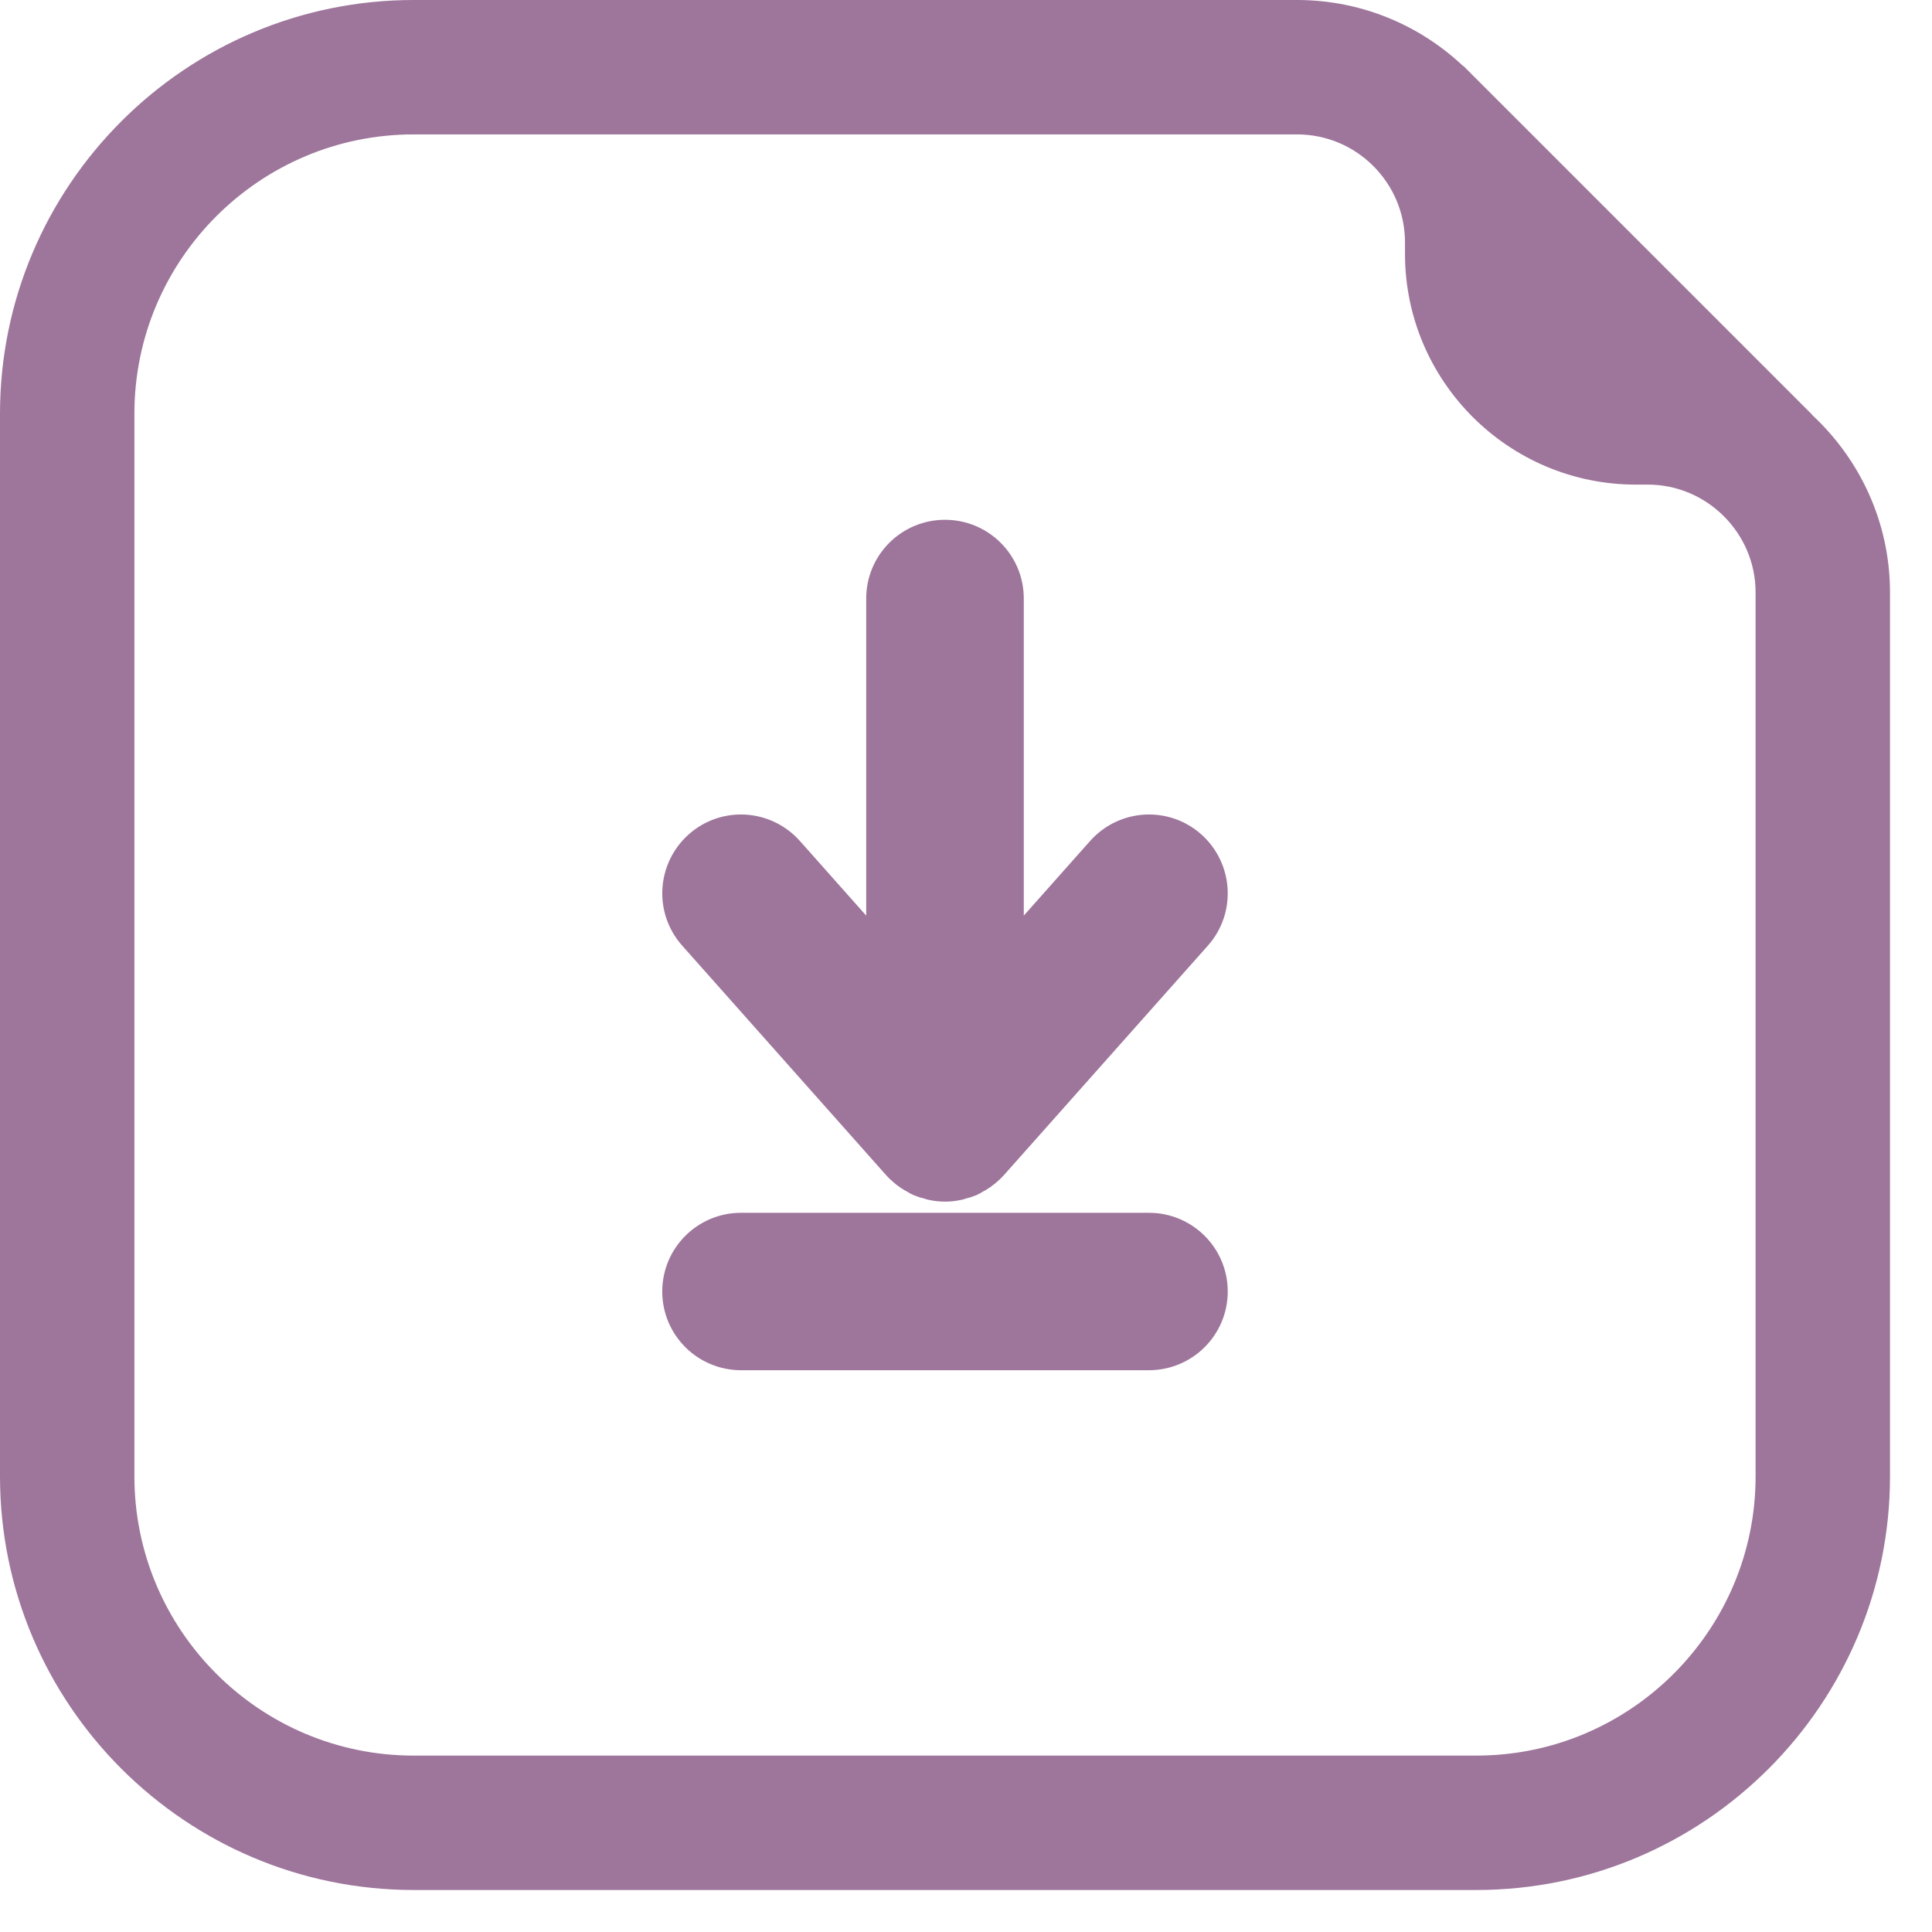 <?xml version="1.0" encoding="UTF-8"?>
<svg xmlns="http://www.w3.org/2000/svg" width="23" height="23" viewBox="0 0 23 23" fill="none">
  <path d="M10.736 13.824C10.736 13.824 10.744 13.832 10.749 13.838C10.769 13.86 10.791 13.876 10.813 13.896C10.826 13.906 10.84 13.92 10.854 13.928C10.879 13.945 10.906 13.961 10.934 13.975C10.947 13.983 10.959 13.992 10.972 13.997C11.005 14.011 11.041 14.022 11.077 14.03C11.088 14.03 11.096 14.039 11.107 14.039C11.154 14.05 11.2 14.055 11.25 14.055C11.3 14.055 11.346 14.05 11.393 14.039C11.404 14.039 11.412 14.033 11.423 14.03C11.459 14.022 11.495 14.011 11.528 13.997C11.541 13.992 11.555 13.983 11.566 13.975C11.594 13.961 11.621 13.945 11.646 13.928C11.66 13.918 11.674 13.906 11.687 13.896C11.709 13.876 11.731 13.86 11.751 13.838C11.756 13.832 11.761 13.829 11.764 13.824L14.193 11.091C14.445 10.807 14.418 10.373 14.135 10.12C13.851 9.867 13.417 9.894 13.164 10.178L11.938 11.558V7.125C11.938 6.745 11.63 6.438 11.25 6.438C10.87 6.438 10.562 6.745 10.562 7.125V11.558L9.336 10.178C9.083 9.894 8.649 9.867 8.365 10.12C8.082 10.373 8.055 10.807 8.308 11.091L10.736 13.824Z" fill="#9E759B" stroke="#9E759B" stroke-width="0.5"></path>
  <path d="M13.678 14.688H8.822C8.442 14.688 8.134 14.995 8.134 15.375C8.134 15.755 8.442 16.062 8.822 16.062H13.678C14.057 16.062 14.366 15.755 14.366 15.375C14.366 14.995 14.057 14.688 13.678 14.688Z" fill="#9E759B" stroke="#9E759B" stroke-width="0.5"></path>
  <path d="M21.389 5.106L17.319 1.036C17.319 1.036 17.314 1.036 17.311 1.031C16.835 0.55 16.172 0.25 15.441 0.25H4.925C2.348 0.25 0.25 2.348 0.25 4.925V17.575C0.25 20.152 2.348 22.25 4.925 22.25H17.575C20.152 22.25 22.25 20.152 22.25 17.575V7.053C22.25 6.292 21.923 5.607 21.406 5.126C21.398 5.12 21.395 5.112 21.389 5.106ZM21.15 17.575C21.15 19.547 19.547 21.15 17.575 21.15H4.925C2.953 21.15 1.35 19.547 1.35 17.575V4.925C1.35 2.953 2.953 1.35 4.925 1.35H15.441C16.288 1.35 16.976 2.038 16.976 2.885V3.022C16.976 4.4 18.098 5.519 19.473 5.519H19.616C20.46 5.519 21.15 6.209 21.15 7.053V17.575Z" fill="#9E759B" stroke="#9E759B" stroke-width="0.5"></path>
</svg>
